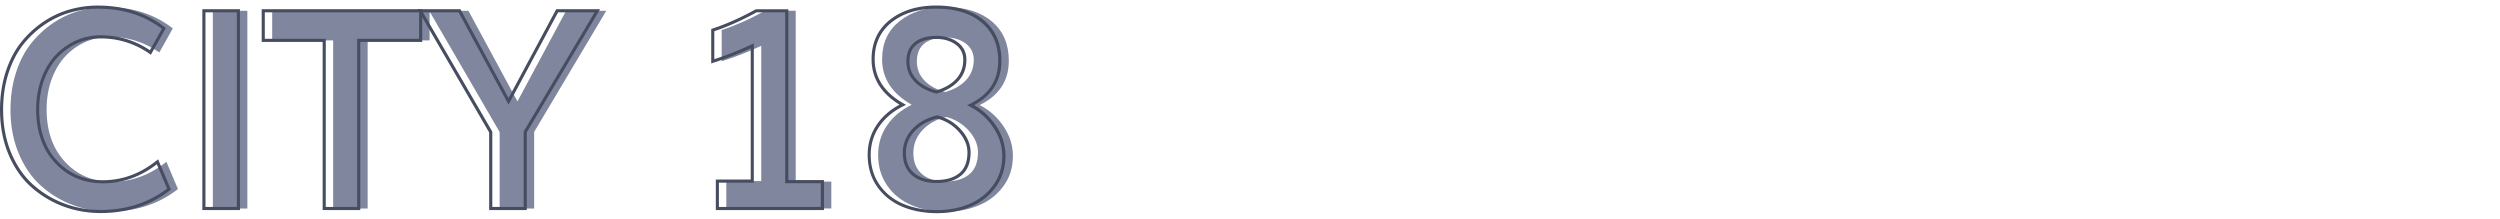 <svg id="Capa_1" xmlns="http://www.w3.org/2000/svg" viewBox="0 0 800 70"><style>.st0{fill:#80869d}.st1{fill:#474d60}</style><path class="st0" d="M35.04 67.68c-4.17 0-8.14-.72-11.91-2.15a31.562 31.562 0 0 1-10.08-6.15c-2.96-2.67-5.31-6.09-7.06-10.28-1.75-4.19-2.63-8.84-2.63-13.97 0-4.29.59-8.25 1.76-11.88 1.17-3.64 2.76-6.72 4.76-9.26 2-2.53 4.32-4.7 6.95-6.5 2.64-1.8 5.42-3.11 8.34-3.95 2.93-.84 5.92-1.26 9-1.26 8.29 0 15.33 2.28 21.12 6.82l-4.3 7.69c-4.81-3.33-10.11-5-15.91-5-2.69 0-5.25.54-7.67 1.61A19.922 19.922 0 0 0 21 17.92c-1.85 1.94-3.33 4.39-4.43 7.34-1.1 2.96-1.65 6.2-1.65 9.73 0 6.98 1.97 12.59 5.91 16.82 3.94 4.23 8.92 6.35 14.95 6.35 6.34 0 12.17-2.13 17.47-6.39l3.69 8.73c-6.14 4.79-13.44 7.18-21.9 7.18zm33.07-.96V3.45h11.04v63.27H68.11zm38.5 0v-53.8H87.1V3.45h50.37v9.47h-19.82v53.8h-11.04z"/><path class="st0" d="M159.89 66.72V42.26L137.34 3.45h12.56l15.69 28.99 15.56-28.99h12.86l-23.08 38.76v24.51h-11.04zm72.53 0v-8.78h11.17V14.66c-4.14 1.94-8.36 3.59-12.65 4.95v-10c4.26-1.36 8.89-3.42 13.91-6.17h9.78v54.67h11.39v8.6h-33.6zm70.31 1c-4.14 0-7.84-.7-11.08-2.09-3.25-1.39-5.83-3.48-7.76-6.26S281 53.31 281 49.55c0-3.5.95-6.64 2.85-9.41 1.9-2.77 4.53-4.98 7.89-6.63-6.32-3.59-9.47-8.45-9.47-14.56 0-5.16 1.88-9.23 5.63-12.21 3.75-2.98 8.6-4.48 14.54-4.48 6.32 0 11.29 1.53 14.93 4.58 3.64 3.06 5.45 7.25 5.45 12.58 0 6.43-3.11 11.17-9.34 14.21 3.07 1.53 5.61 3.79 7.63 6.76 2.01 2.97 3.02 6.13 3.02 9.5 0 3.71-1.01 6.94-3.04 9.69-2.03 2.75-4.64 4.79-7.84 6.13-3.22 1.35-6.72 2.01-10.52 2.01zm-.17-9.65c3.24 0 5.79-.77 7.63-2.3 1.84-1.54 2.76-3.87 2.76-7 0-2.46-.98-4.78-2.93-6.95-1.96-2.17-4.35-3.64-7.19-4.39-3.1.7-5.64 2.09-7.6 4.17-1.97 2.09-2.96 4.53-2.96 7.34 0 2.93.92 5.18 2.76 6.76 1.83 1.59 4.34 2.37 7.53 2.37zm-.04-28.63c2.87-.84 5.1-2.14 6.69-3.89 1.59-1.75 2.39-3.89 2.39-6.41 0-2.2-.87-3.95-2.61-5.24-1.74-1.29-3.91-1.93-6.52-1.93-2.81 0-5.03.65-6.65 1.93-1.62 1.29-2.43 3.21-2.43 5.76 0 2.35.8 4.38 2.41 6.08 1.61 1.71 3.85 2.94 6.72 3.7z"/><g><path class="st1" d="M32.18 68.18c-4.21 0-8.28-.73-12.09-2.18a32.543 32.543 0 0 1-10.24-6.24c-3-2.71-5.42-6.22-7.19-10.46C.9 45.07 0 40.3 0 35.13c0-4.32.6-8.37 1.78-12.04 1.19-3.67 2.81-6.84 4.84-9.41a32.03 32.03 0 0 1 7.06-6.6c2.67-1.82 5.52-3.17 8.49-4.02a33.06 33.06 0 0 1 9.13-1.28c8.36 0 15.57 2.33 21.43 6.93l.34.26-4.78 8.55-.45-.31c-4.7-3.26-9.96-4.91-15.62-4.91-2.61 0-5.12.53-7.47 1.56a19.47 19.47 0 0 0-6.25 4.41c-1.8 1.88-3.25 4.3-4.33 7.17-1.08 2.89-1.62 6.1-1.62 9.56 0 6.82 1.94 12.36 5.78 16.48 3.82 4.11 8.73 6.19 14.58 6.19 6.2 0 11.97-2.11 17.16-6.28l.52-.42 4.1 9.7-.3.24c-6.2 4.82-13.68 7.27-22.21 7.27zm-.87-65.4c-3.01 0-5.99.42-8.86 1.24-2.86.82-5.62 2.13-8.2 3.89a30.94 30.94 0 0 0-6.84 6.39c-1.95 2.48-3.53 5.54-4.67 9.1C1.58 26.97 1 30.91 1 35.13c0 5.04.87 9.67 2.59 13.78 1.71 4.1 4.05 7.5 6.94 10.1a31.54 31.54 0 0 0 9.92 6.05c3.69 1.41 7.64 2.12 11.73 2.12 8.17 0 15.33-2.3 21.29-6.83l-3.29-7.78c-5.23 4.04-11.04 6.09-17.26 6.09-6.14 0-11.3-2.19-15.31-6.5-4.01-4.3-6.04-10.08-6.04-17.16 0-3.58.57-6.91 1.68-9.91 1.12-3 2.65-5.53 4.54-7.52 1.89-1.98 4.1-3.54 6.57-4.63 2.47-1.1 5.12-1.65 7.87-1.65 5.69 0 10.98 1.61 15.74 4.78l3.83-6.84c-5.63-4.28-12.52-6.45-20.49-6.45zm45.48 64.44H64.75V2.95h12.04v64.27zm-11.04-1h10.04V3.95H65.75v62.27zm49.54 1h-12.04v-53.8H83.74V2.95h51.37v10.47h-19.82v53.8zm-11.04-1h10.04v-53.8h19.82V3.95H84.74v8.47h19.51v53.8z"/><path class="st1" d="M168.57 67.22h-12.04V42.39L133.61 2.95h13.73l15.39 28.43 15.26-28.43h14.04l-23.46 39.4v24.87zm-11.04-1h10.04V42.08l22.7-38.13h-11.68l-15.85 29.54-16-29.54h-11.39l22.19 38.17v24.1zm106.12 1h-34.59v-9.78h11.17v-42c-3.92 1.8-7.95 3.36-11.99 4.65l-.65.21V9.26l.35-.11c4.21-1.35 8.86-3.41 13.82-6.13l.11-.06h10.41v54.67h11.39v9.59zm-33.59-1h32.59v-7.6h-11.39V3.95h-9.15c-4.84 2.65-9.39 4.68-13.53 6.03v8.95c4.03-1.31 8.04-2.9 11.93-4.72l.71-.33v44.57h-11.17v7.77zm69.82 2c-4.19 0-7.99-.72-11.28-2.13-3.32-1.42-6-3.59-7.97-6.43-1.98-2.85-2.98-6.25-2.98-10.11 0-3.59.99-6.85 2.93-9.69 1.78-2.6 4.22-4.74 7.26-6.37-5.93-3.63-8.94-8.51-8.94-14.53 0-5.29 1.96-9.53 5.82-12.6 3.83-3.04 8.82-4.59 14.85-4.59 6.41 0 11.54 1.58 15.25 4.7 3.74 3.14 5.63 7.5 5.63 12.96 0 6.3-2.95 11.08-8.76 14.22 2.76 1.55 5.1 3.72 6.96 6.47 2.06 3.04 3.11 6.33 3.11 9.78 0 3.8-1.06 7.16-3.14 9.99-2.07 2.81-4.78 4.93-8.05 6.29-3.26 1.36-6.85 2.04-10.69 2.04zm-.31-65.44c-5.79 0-10.58 1.47-14.23 4.37-3.61 2.87-5.44 6.85-5.44 11.82 0 5.89 3.1 10.64 9.22 14.12l.82.47-.85.42c-3.27 1.6-5.86 3.78-7.7 6.46-1.83 2.67-2.76 5.74-2.76 9.12 0 3.65.94 6.86 2.8 9.54 1.86 2.69 4.4 4.74 7.54 6.08 3.17 1.36 6.83 2.05 10.88 2.05 3.71 0 7.18-.66 10.3-1.96 3.1-1.29 5.67-3.3 7.63-5.96 1.95-2.65 2.94-5.81 2.94-9.39 0-3.24-.99-6.34-2.93-9.21-1.96-2.88-4.46-5.1-7.44-6.59l-.9-.45.91-.44c6.1-2.98 9.06-7.48 9.06-13.76 0-5.15-1.77-9.25-5.28-12.2-3.49-2.99-8.4-4.49-14.57-4.49zm.13 55.79c-3.3 0-5.94-.84-7.87-2.49-1.95-1.67-2.93-4.07-2.93-7.14 0-2.93 1.04-5.52 3.09-7.69 2.03-2.15 4.67-3.6 7.86-4.32l.12-.03.12.03c2.92.78 5.42 2.3 7.44 4.54 2.03 2.26 3.06 4.71 3.06 7.29 0 3.27-.99 5.75-2.94 7.38-1.92 1.62-4.6 2.43-7.95 2.43zm.25-20.62c-2.93.68-5.37 2.02-7.23 4-1.87 1.98-2.82 4.33-2.82 7 0 2.76.87 4.91 2.58 6.38 1.74 1.49 4.16 2.25 7.21 2.25 3.11 0 5.57-.74 7.31-2.19 1.71-1.43 2.58-3.65 2.58-6.61 0-2.32-.94-4.55-2.8-6.62a13.981 13.981 0 0 0-6.83-4.21zm-.28-7.99l-.13-.04c-2.95-.77-5.29-2.06-6.95-3.83-1.69-1.8-2.55-3.96-2.55-6.43 0-2.7.88-4.77 2.62-6.15 1.71-1.35 4.05-2.04 6.96-2.04 2.7 0 5 .68 6.82 2.03 1.86 1.38 2.81 3.28 2.81 5.64 0 2.64-.85 4.91-2.52 6.75-1.65 1.81-3.98 3.17-6.92 4.03l-.14.04zm-.06-17.49c-2.68 0-4.81.61-6.34 1.83-1.51 1.2-2.24 2.96-2.24 5.37 0 2.2.77 4.14 2.28 5.74 1.51 1.61 3.64 2.79 6.34 3.52 2.7-.81 4.83-2.06 6.33-3.71s2.26-3.69 2.26-6.07c0-2.05-.79-3.63-2.41-4.83-1.64-1.23-3.73-1.85-6.22-1.85z"/></g></svg>